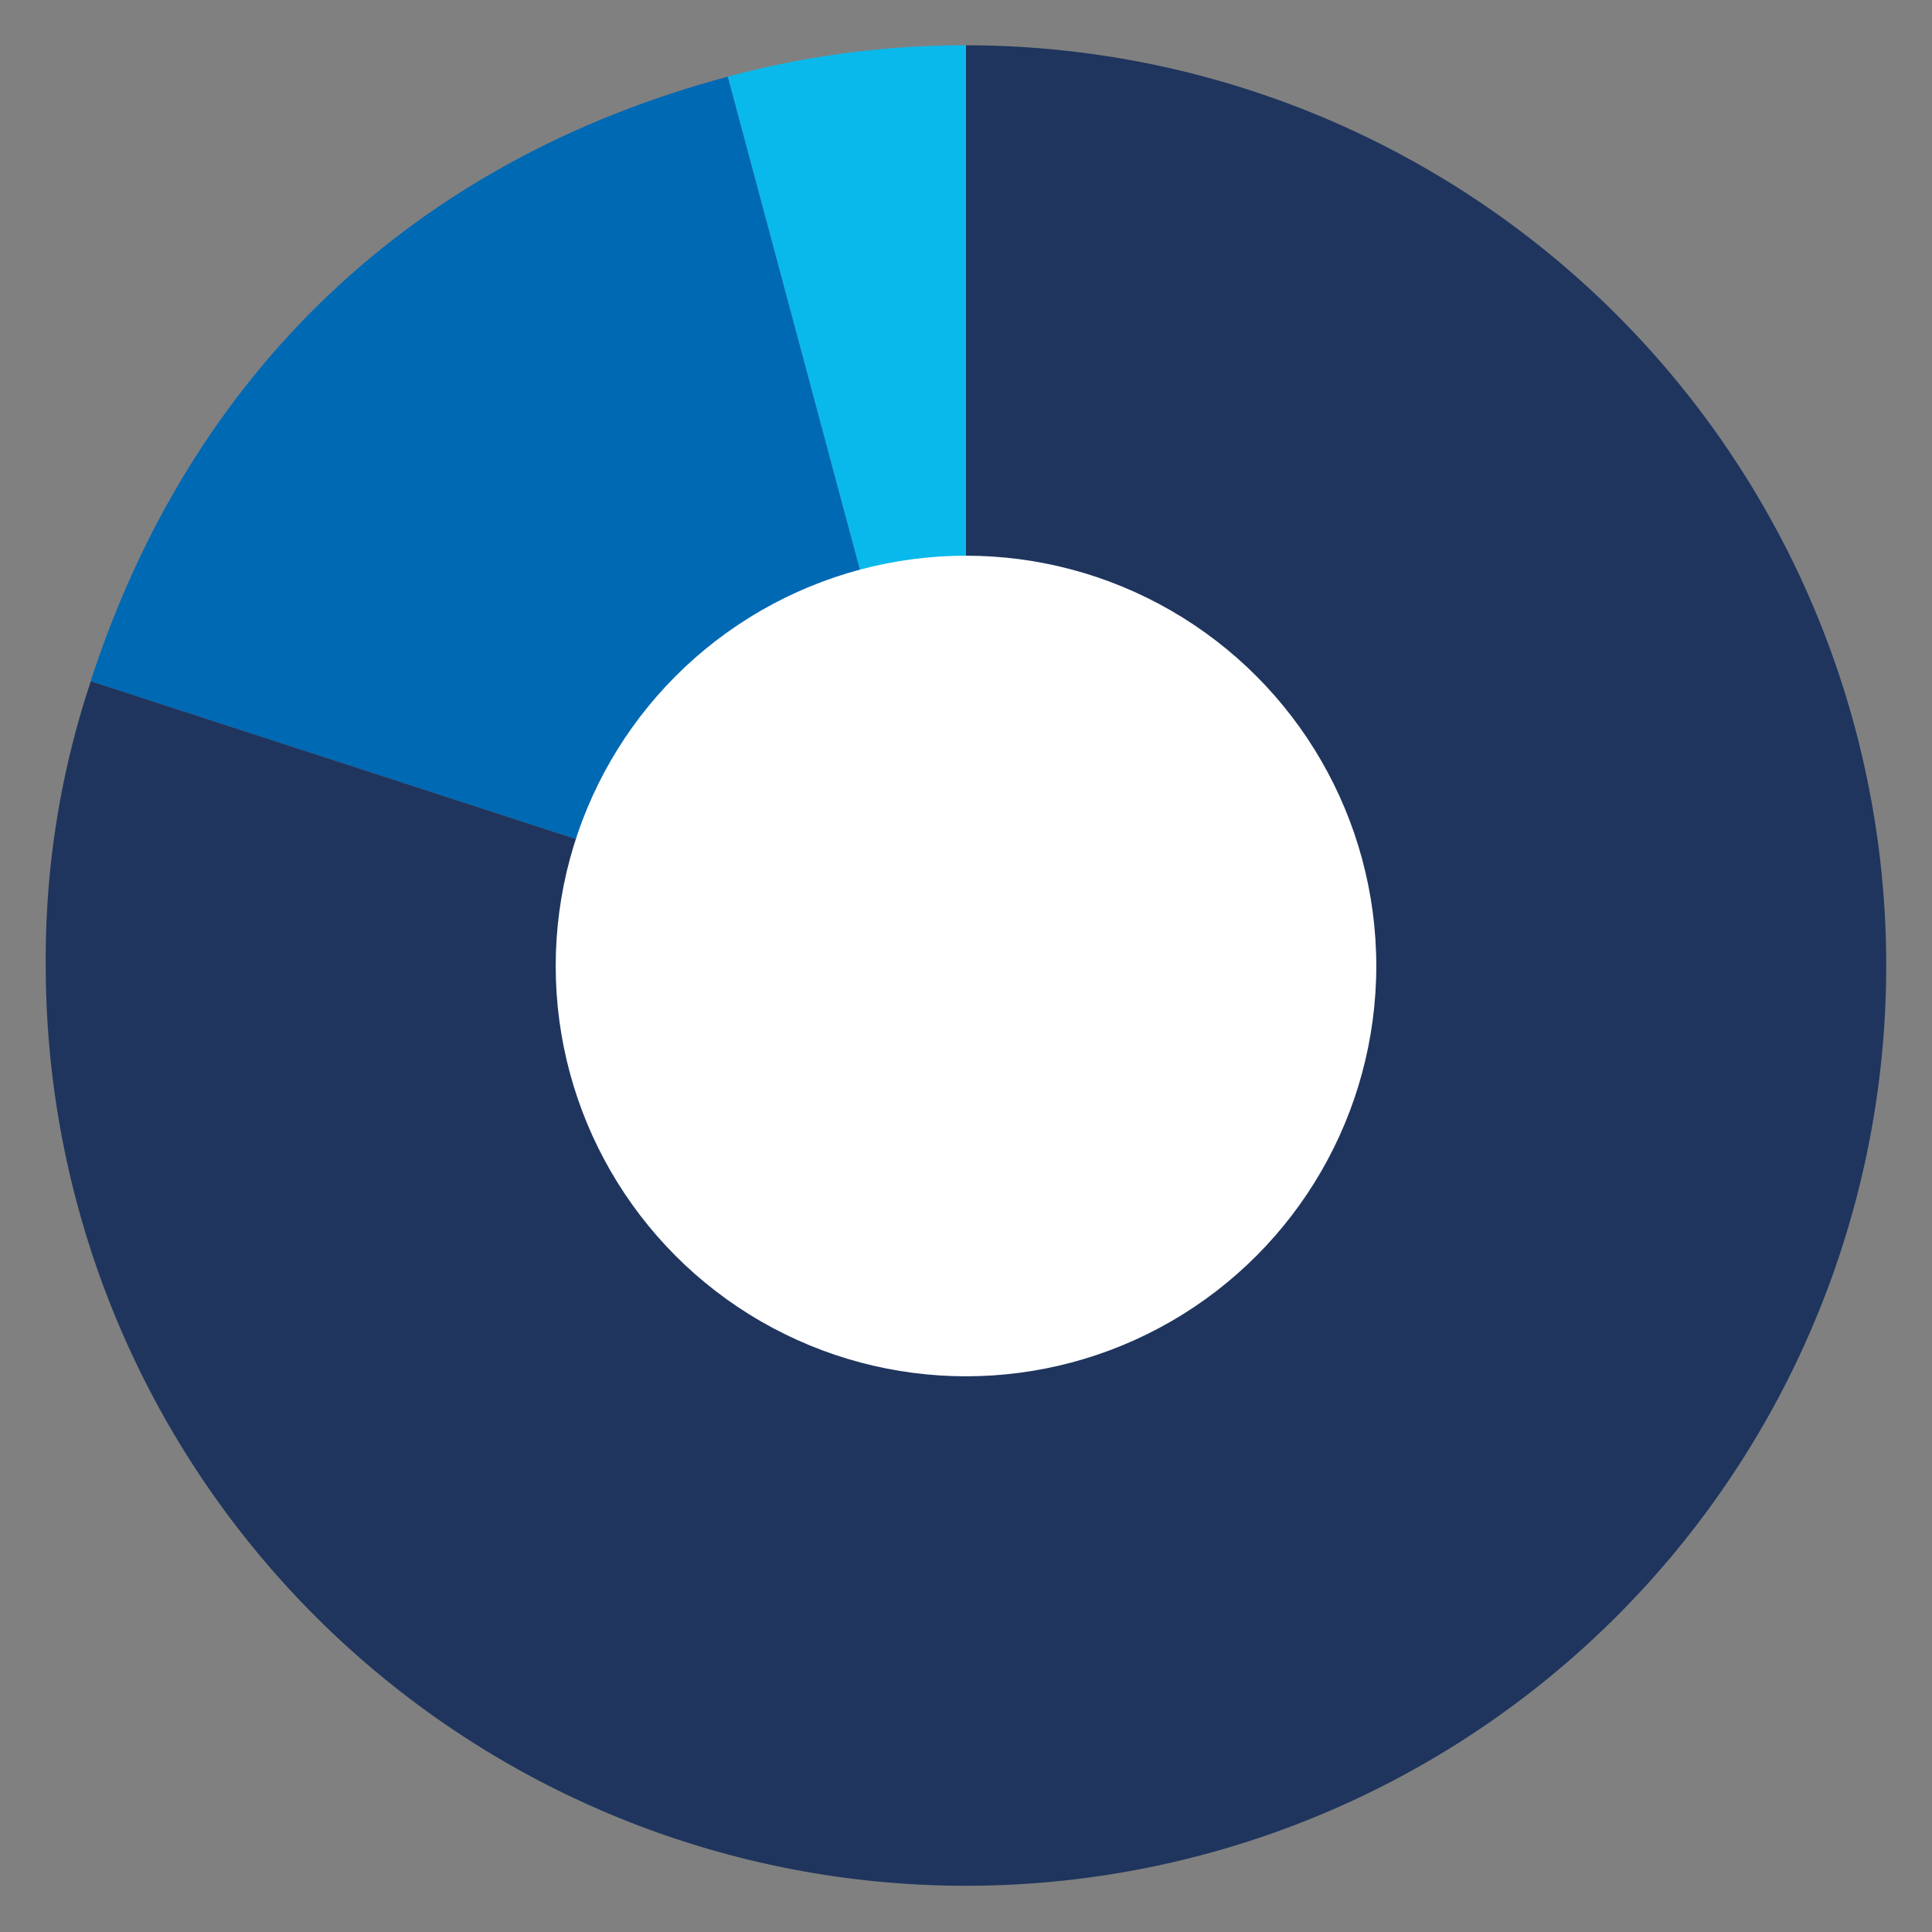 <svg id="Layer_1" data-name="Layer 1" xmlns="http://www.w3.org/2000/svg" viewBox="0 0 380 380"><rect x="0" y="0" width="380" height="380" fill="#808080" stroke="none"/><defs><style>.cls-1{fill:#0ab9eb;}.cls-2{fill:#0069b4;}.cls-3{fill:#1f355e;}.cls-4{fill:#fff;}</style></defs><path class="cls-1" d="M190,190,143.14,15.08A179.14,179.14,0,0,1,190,8.91Z"/><path class="cls-2" d="M190,190,17.82,134C37.59,73.15,81.33,31.64,143.14,15.08Z"/><path class="cls-3" d="M190,190V8.91A181,181,0,1,1,9,190a172.12,172.12,0,0,1,8.86-56Z"/><circle class="cls-4" cx="190" cy="190" r="80.7"/></svg>